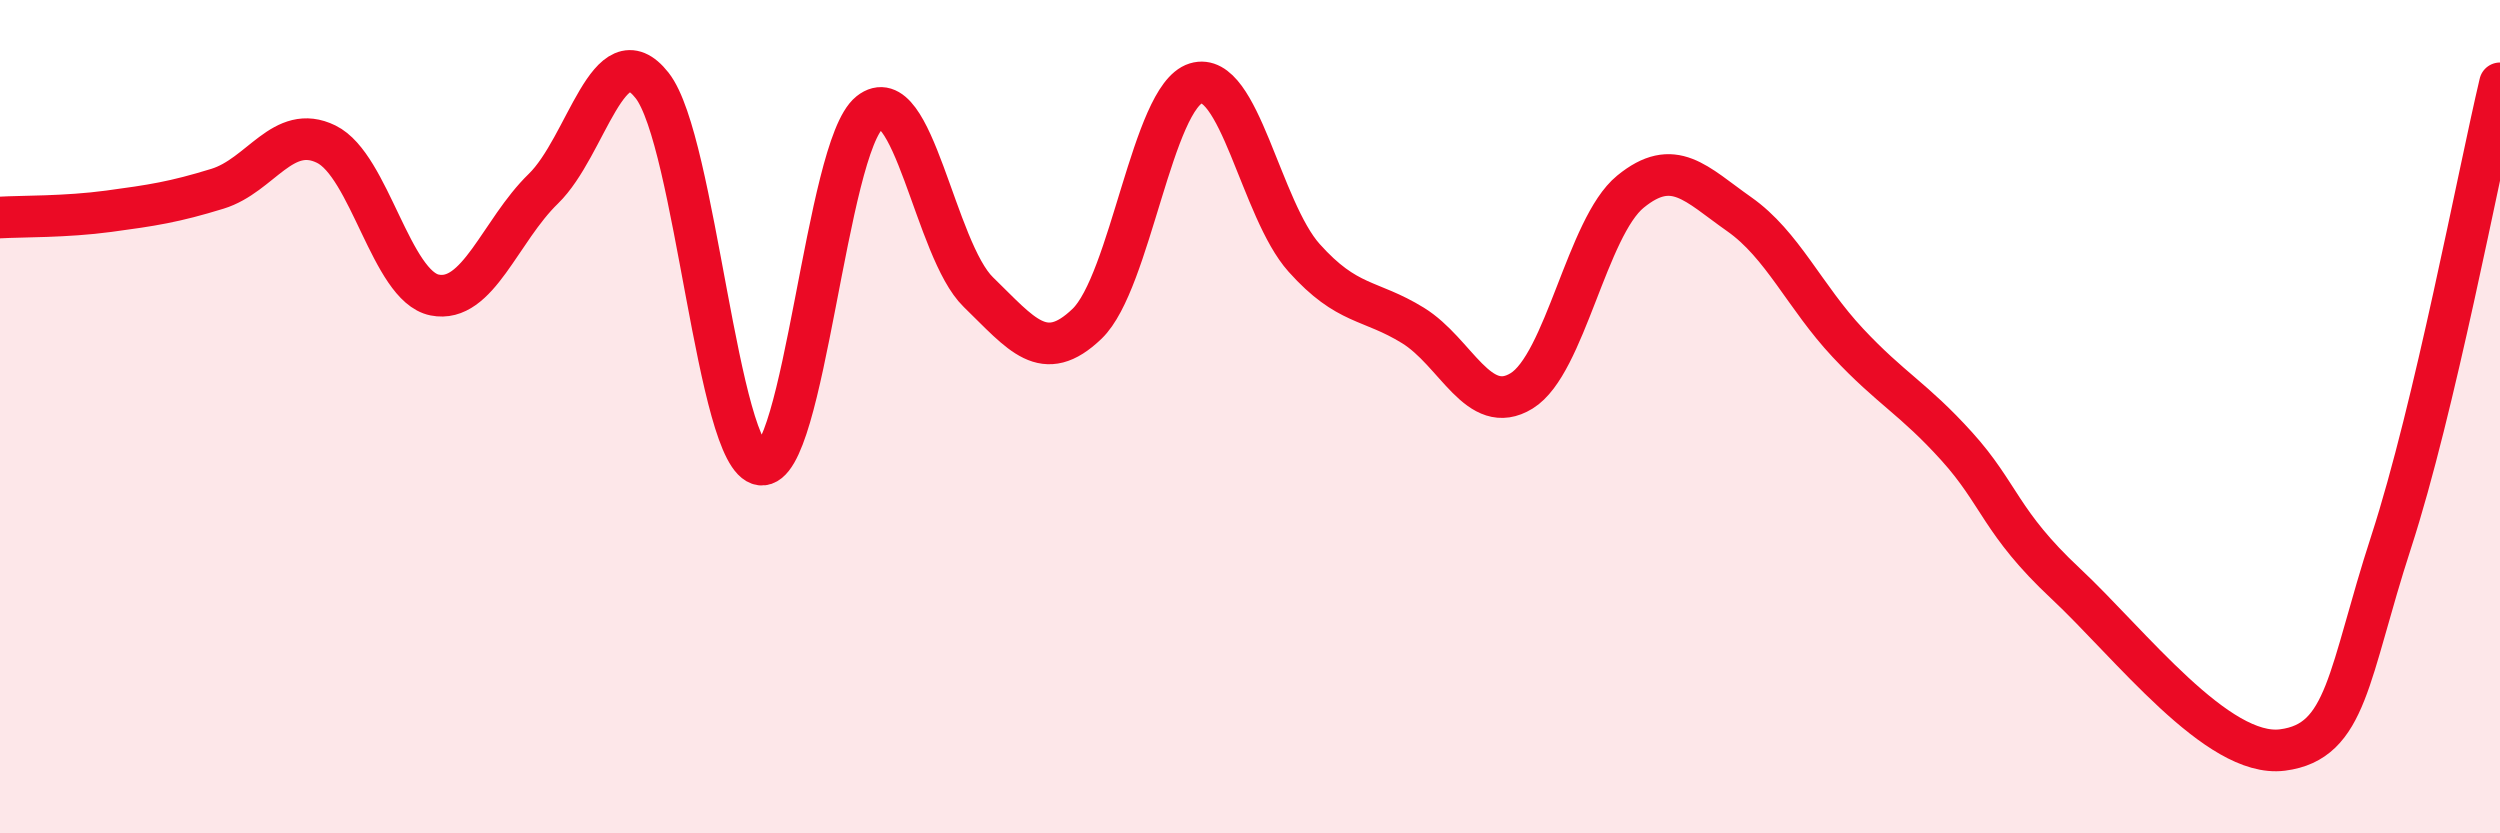 
    <svg width="60" height="20" viewBox="0 0 60 20" xmlns="http://www.w3.org/2000/svg">
      <path
        d="M 0,5.22 C 0.52,5.19 1.57,5.21 2.61,5.07 C 3.65,4.93 4.18,4.85 5.22,4.53 C 6.26,4.21 6.79,2.95 7.83,3.46 C 8.87,3.97 9.39,6.87 10.43,7.08 C 11.47,7.29 12,5.54 13.04,4.53 C 14.08,3.52 14.61,0.73 15.65,2.05 C 16.69,3.37 17.22,11.02 18.26,11.15 C 19.3,11.28 19.83,3.53 20.87,2.7 C 21.91,1.87 22.44,6 23.48,7.01 C 24.52,8.02 25.05,8.77 26.09,7.77 C 27.13,6.77 27.66,2.32 28.7,2 C 29.74,1.68 30.26,5.03 31.3,6.19 C 32.34,7.35 32.87,7.17 33.91,7.81 C 34.95,8.45 35.48,10.02 36.52,9.38 C 37.56,8.74 38.09,5.45 39.13,4.6 C 40.17,3.75 40.7,4.41 41.74,5.14 C 42.78,5.87 43.31,7.12 44.35,8.23 C 45.39,9.34 45.92,9.56 46.96,10.71 C 48,11.86 48.01,12.54 49.57,14 C 51.13,15.46 53.22,18.2 54.78,18 C 56.34,17.8 56.35,16.2 57.39,13 C 58.43,9.8 59.48,4.2 60,2L60 20L0 20Z"
        fill="#EB0A25"
        opacity="0.1"
        stroke-linecap="round"
        stroke-linejoin="round"
      />
      <path
        d="M 0,5.22 C 0.52,5.19 1.57,5.21 2.61,5.07 C 3.65,4.93 4.18,4.85 5.22,4.53 C 6.26,4.21 6.79,2.95 7.83,3.46 C 8.87,3.97 9.39,6.87 10.43,7.08 C 11.47,7.29 12,5.54 13.04,4.53 C 14.08,3.52 14.61,0.73 15.65,2.05 C 16.69,3.37 17.22,11.02 18.26,11.15 C 19.3,11.28 19.83,3.53 20.87,2.7 C 21.91,1.87 22.44,6 23.48,7.01 C 24.52,8.02 25.05,8.77 26.09,7.77 C 27.13,6.77 27.66,2.32 28.7,2 C 29.74,1.68 30.26,5.03 31.3,6.19 C 32.34,7.35 32.87,7.17 33.91,7.81 C 34.95,8.45 35.48,10.02 36.52,9.38 C 37.56,8.74 38.09,5.45 39.13,4.6 C 40.17,3.75 40.7,4.41 41.74,5.14 C 42.78,5.87 43.31,7.12 44.35,8.23 C 45.39,9.34 45.92,9.56 46.96,10.71 C 48,11.86 48.01,12.54 49.57,14 C 51.13,15.46 53.22,18.2 54.78,18 C 56.34,17.8 56.35,16.2 57.39,13 C 58.43,9.8 59.48,4.2 60,2"
        stroke="#EB0A25"
        stroke-width="1"
        fill="none"
        stroke-linecap="round"
        stroke-linejoin="round"
      />
    </svg>
  
